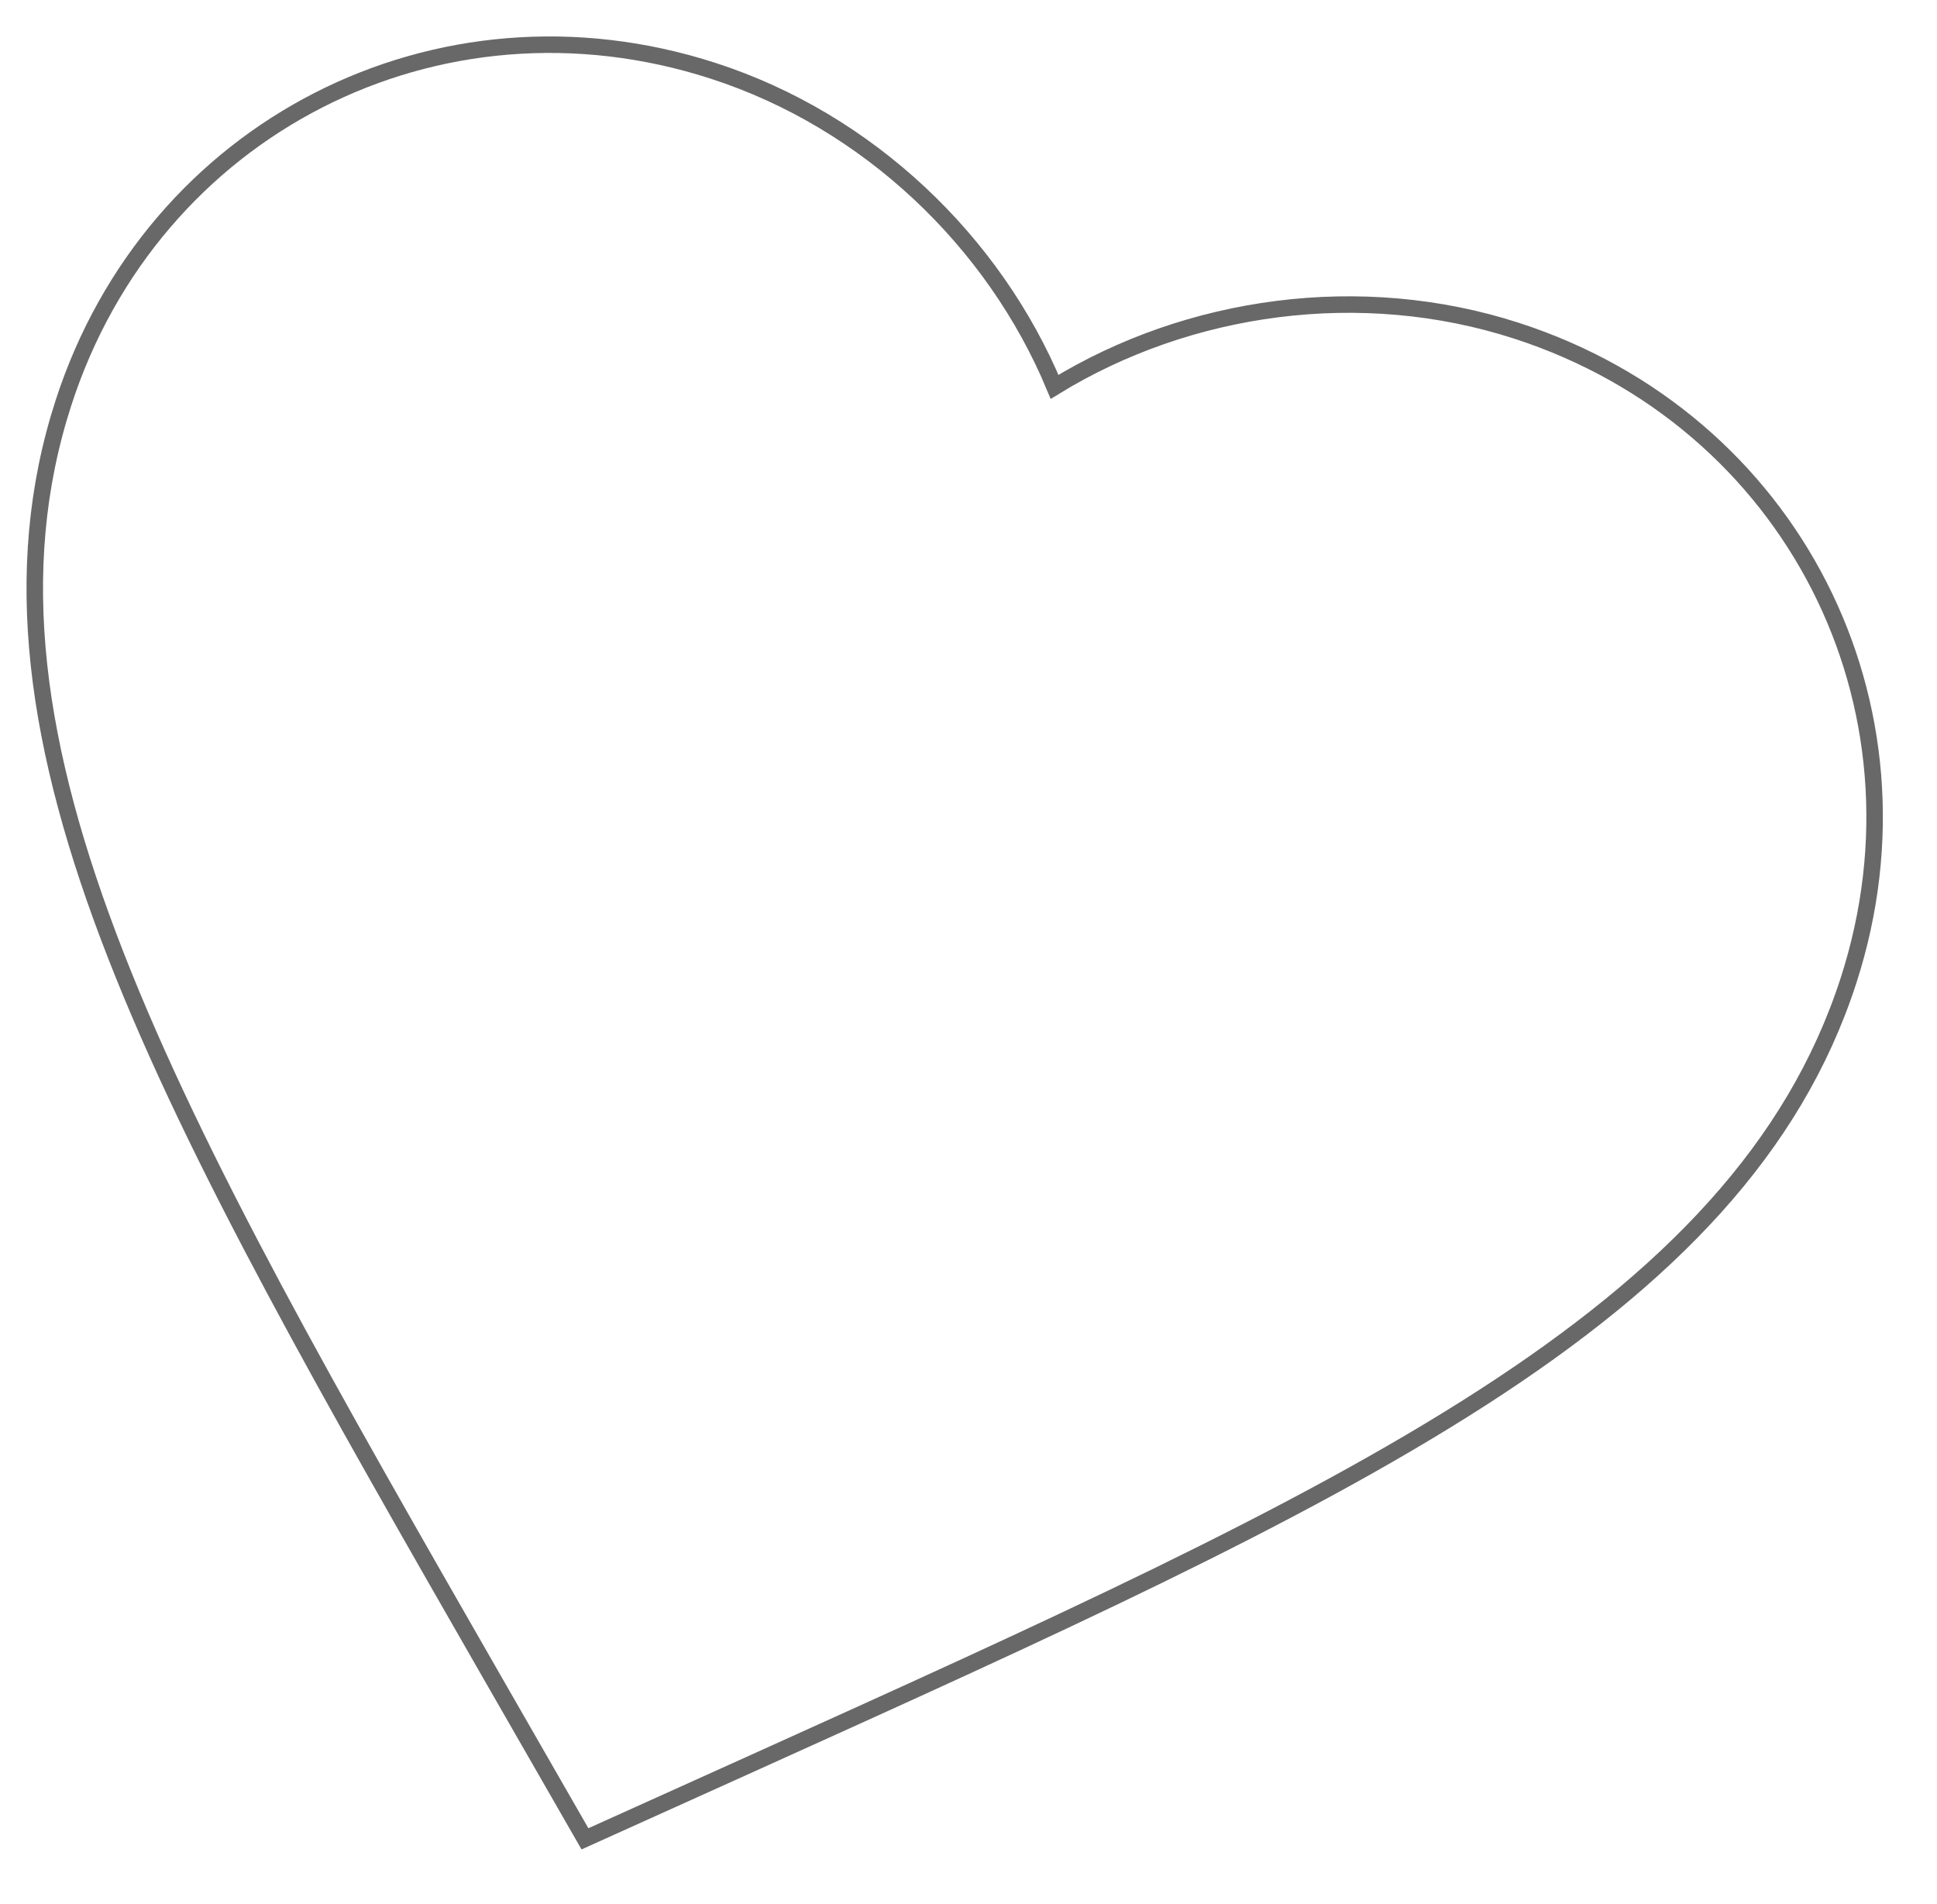 <?xml version="1.0" encoding="UTF-8"?> <svg xmlns="http://www.w3.org/2000/svg" width="116" height="114" viewBox="0 0 116 114" fill="none"> <g clip-path="url(#clip0_1_529)"> <path fill-rule="evenodd" clip-rule="evenodd" d="M35.031 110.103L29.554 100.567C10.111 66.674 -2.729 44.305 3.799 24.127C9.133 7.637 26.217 -1.095 42.707 4.239C52.008 7.248 59.533 14.465 63.155 23.164C71.186 18.234 81.513 16.792 90.813 19.801C107.303 25.135 116.036 42.219 110.701 58.709C104.174 78.887 80.666 89.498 45.055 105.581L35.031 110.103Z" stroke="#686868" stroke-width="0.988"></path> </g> <defs> <clipPath id="clip0_1_529"> <rect width="28.987" height="28.328" fill="white" transform="matrix(4 0 0 4 0.026 0)"></rect> </clipPath> </defs> </svg> 